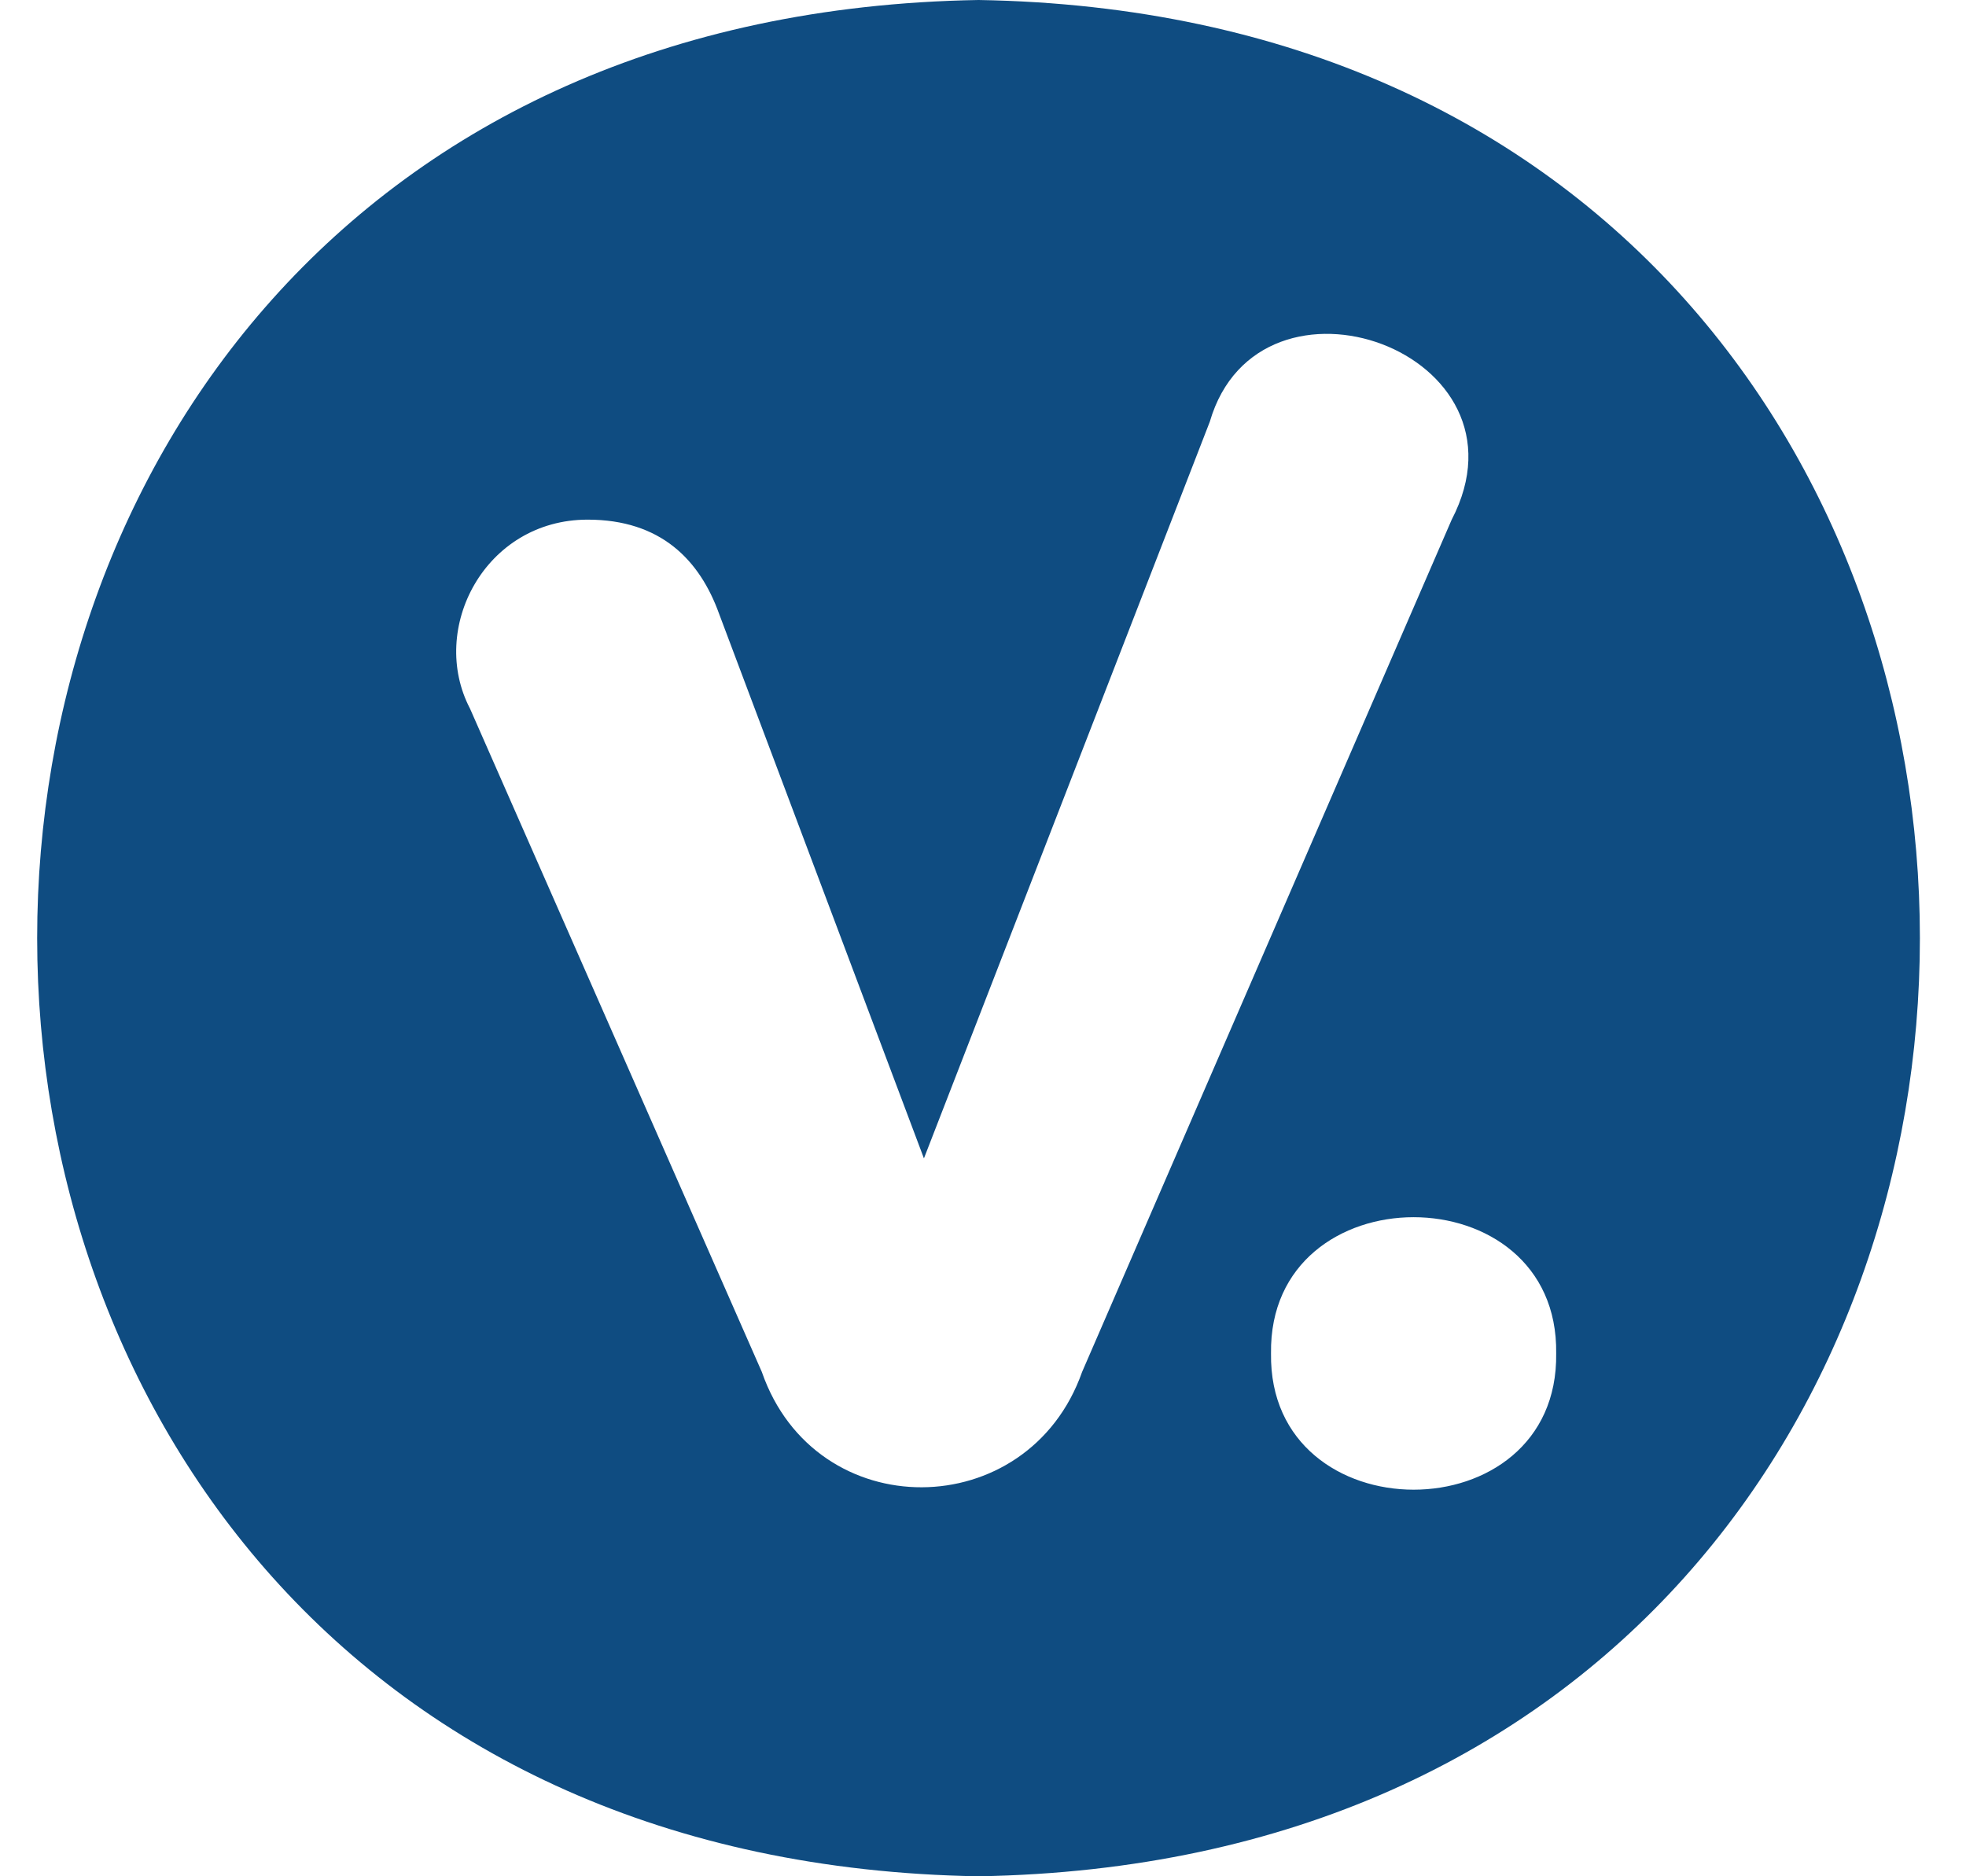 <svg width="22" height="21" viewBox="0 0 22 21" fill="none" xmlns="http://www.w3.org/2000/svg">
<path d="M10.95 21C24.997 20.765 24.994 0.233 10.95 0C-3.098 0.235 -3.093 20.767 10.95 21ZM17.414 15.148C17.444 17.183 14.193 17.18 14.223 15.148C14.193 13.115 17.444 13.115 17.414 15.148ZM6.576 5.816C7.392 5.816 7.83 6.265 8.048 6.873L10.339 12.965L13.538 4.72C14.091 2.822 17.222 3.937 16.244 5.818L12.109 15.355C11.506 17.065 9.126 17.088 8.525 15.355L5.26 7.932C4.792 7.038 5.426 5.816 6.576 5.816Z" fill="#0F4C81"/>
</svg>
